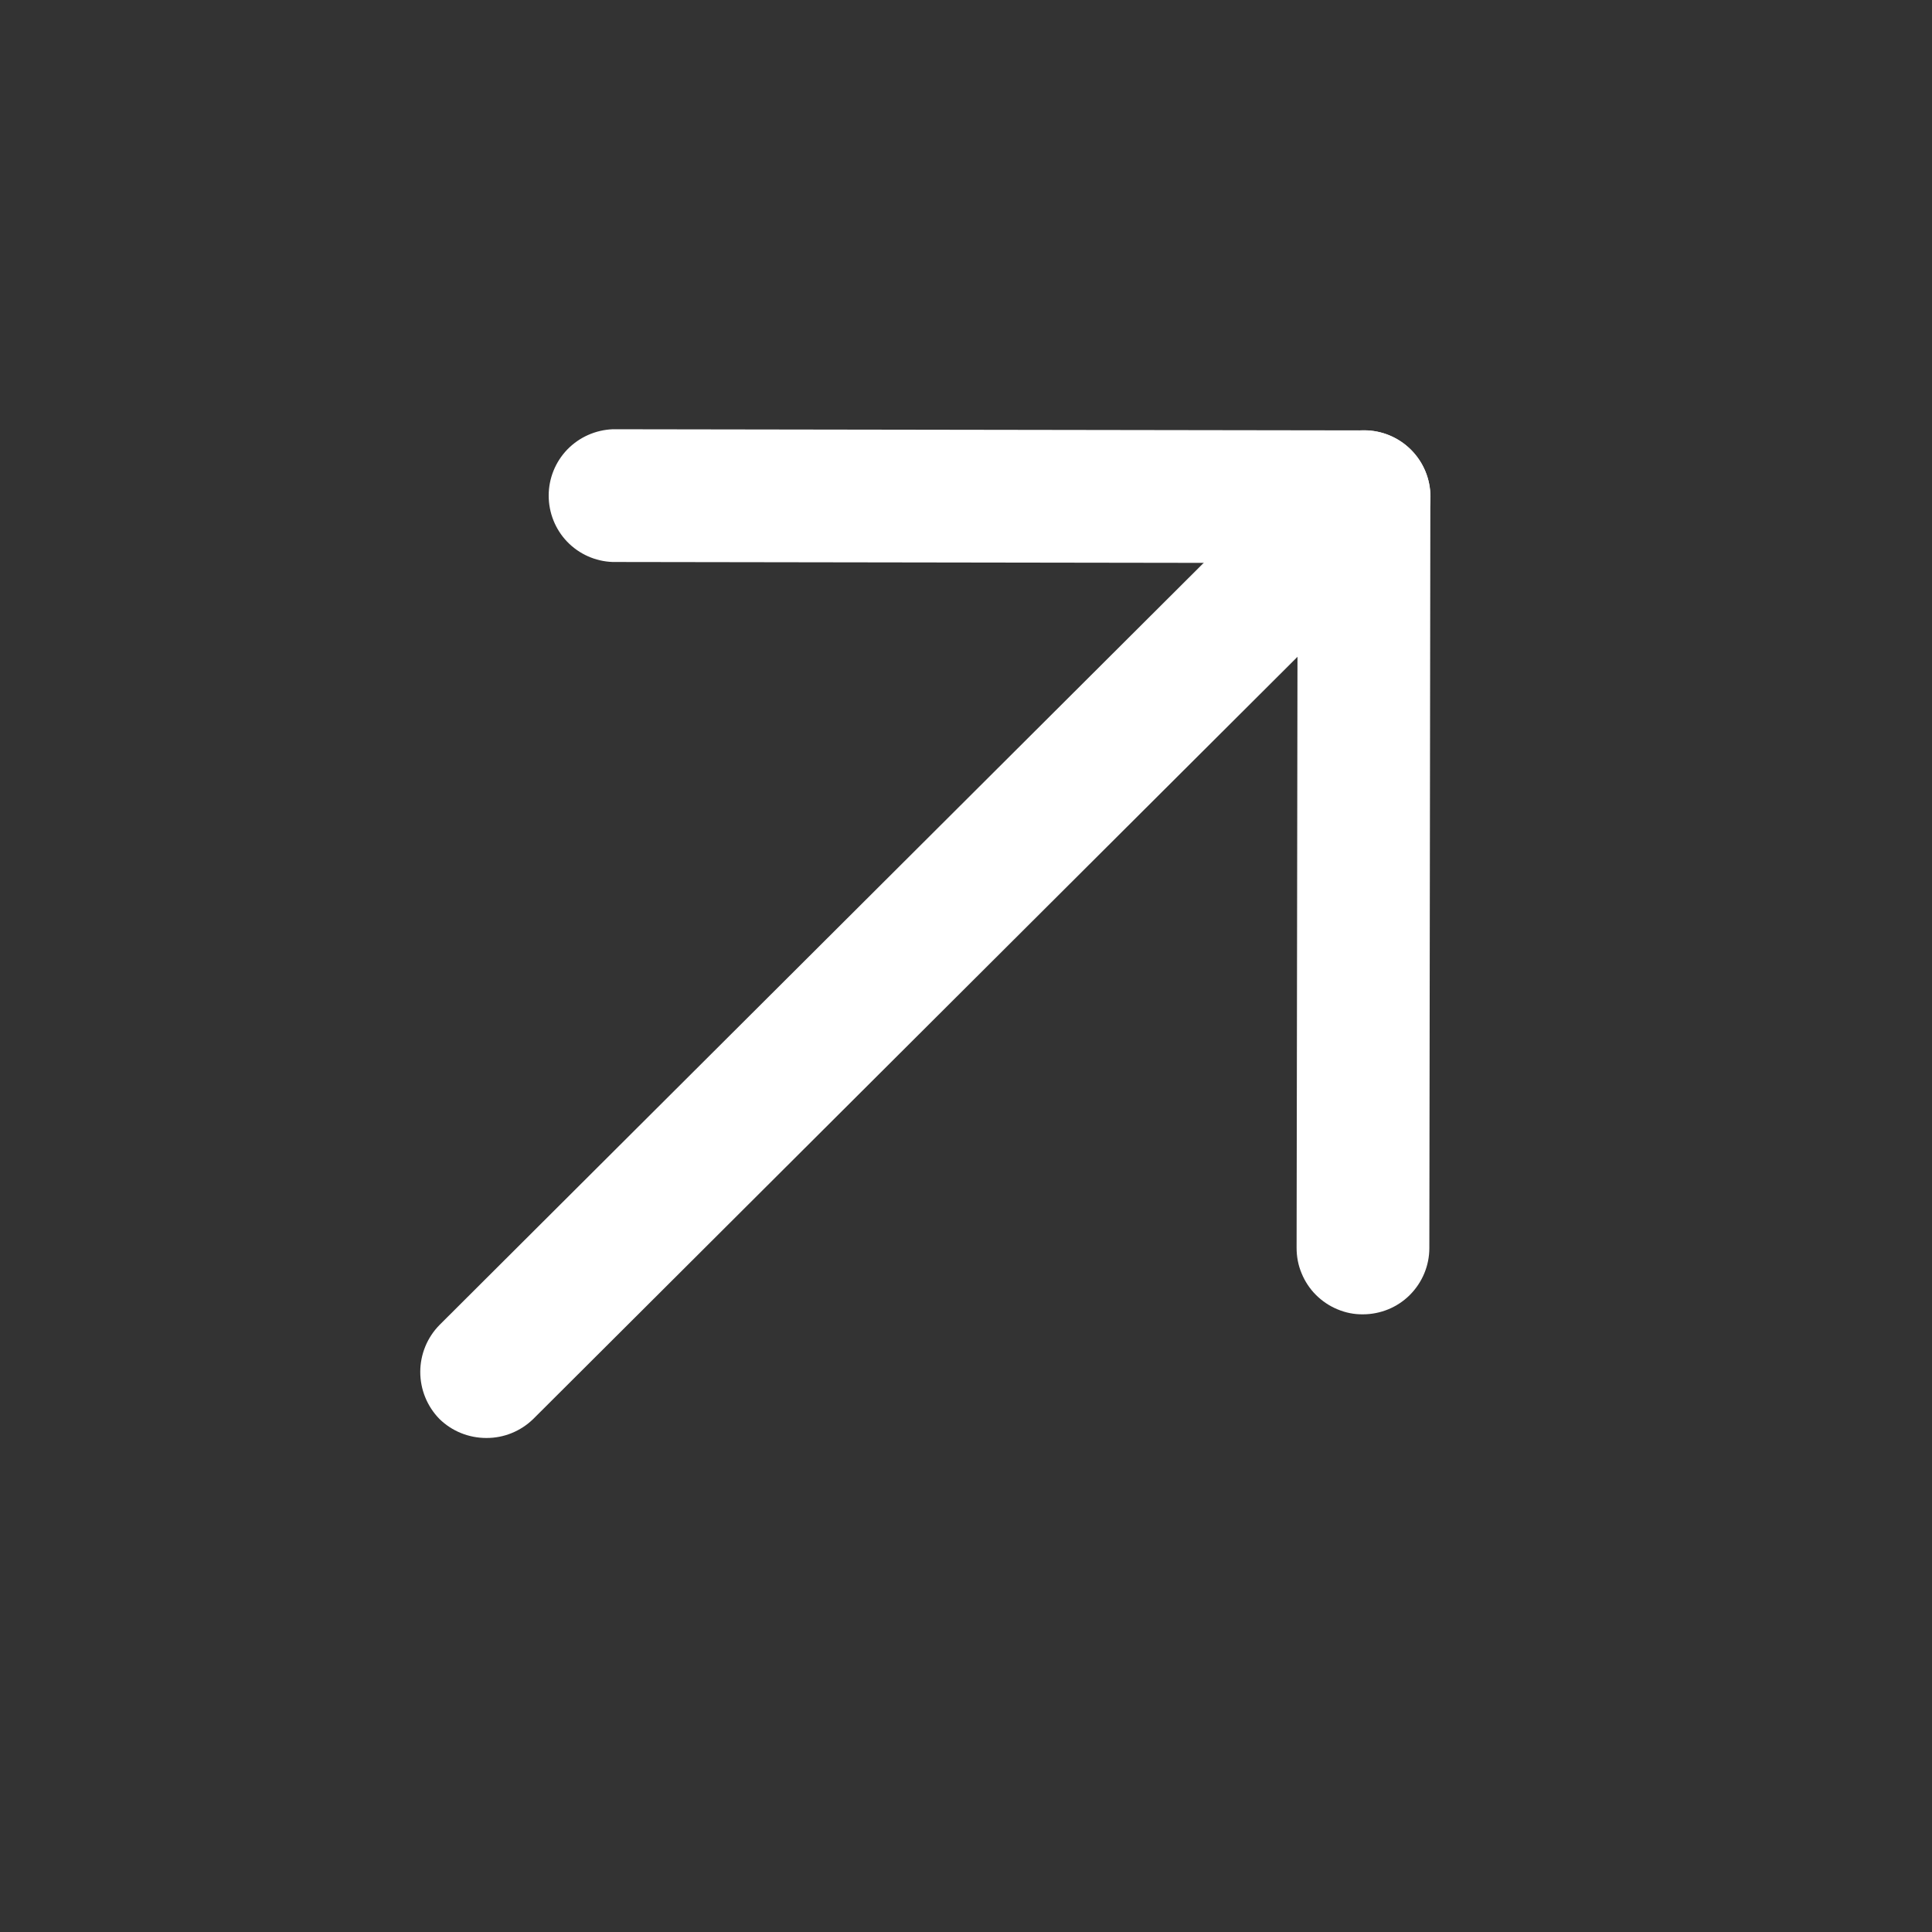 <svg width="17" height="17" viewBox="0 0 17 17" fill="none" xmlns="http://www.w3.org/2000/svg">
<rect x="0" y="0" width="17" height="17" fill="#333333" stroke="none"/>
<path d="M11.579 11.394C11.525 11.34 11.482 11.275 11.453 11.204C11.423 11.133 11.409 11.057 11.409 10.98L11.418 4.954L5.391 4.945C5.24 4.94 5.096 4.876 4.991 4.767C4.886 4.658 4.828 4.512 4.828 4.361C4.828 4.209 4.887 4.064 4.992 3.955C5.098 3.846 5.241 3.783 5.392 3.777L12.003 3.787C12.158 3.787 12.306 3.849 12.416 3.958C12.525 4.068 12.586 4.216 12.586 4.371L12.577 10.982C12.577 11.137 12.515 11.285 12.405 11.395C12.296 11.504 12.147 11.565 11.992 11.565C11.916 11.566 11.84 11.551 11.769 11.521C11.698 11.492 11.633 11.448 11.579 11.394Z" fill="white"/>
<path d="M3.866 12.485C3.758 12.374 3.698 12.226 3.698 12.072C3.698 11.917 3.759 11.769 3.867 11.659L11.59 3.957C11.7 3.847 11.848 3.786 12.003 3.786C12.158 3.786 12.307 3.848 12.416 3.958C12.526 4.068 12.587 4.216 12.587 4.371C12.587 4.526 12.525 4.675 12.415 4.784L4.692 12.486C4.581 12.594 4.433 12.654 4.279 12.653C4.124 12.653 3.976 12.593 3.866 12.485Z" fill="white"/>
</svg>
